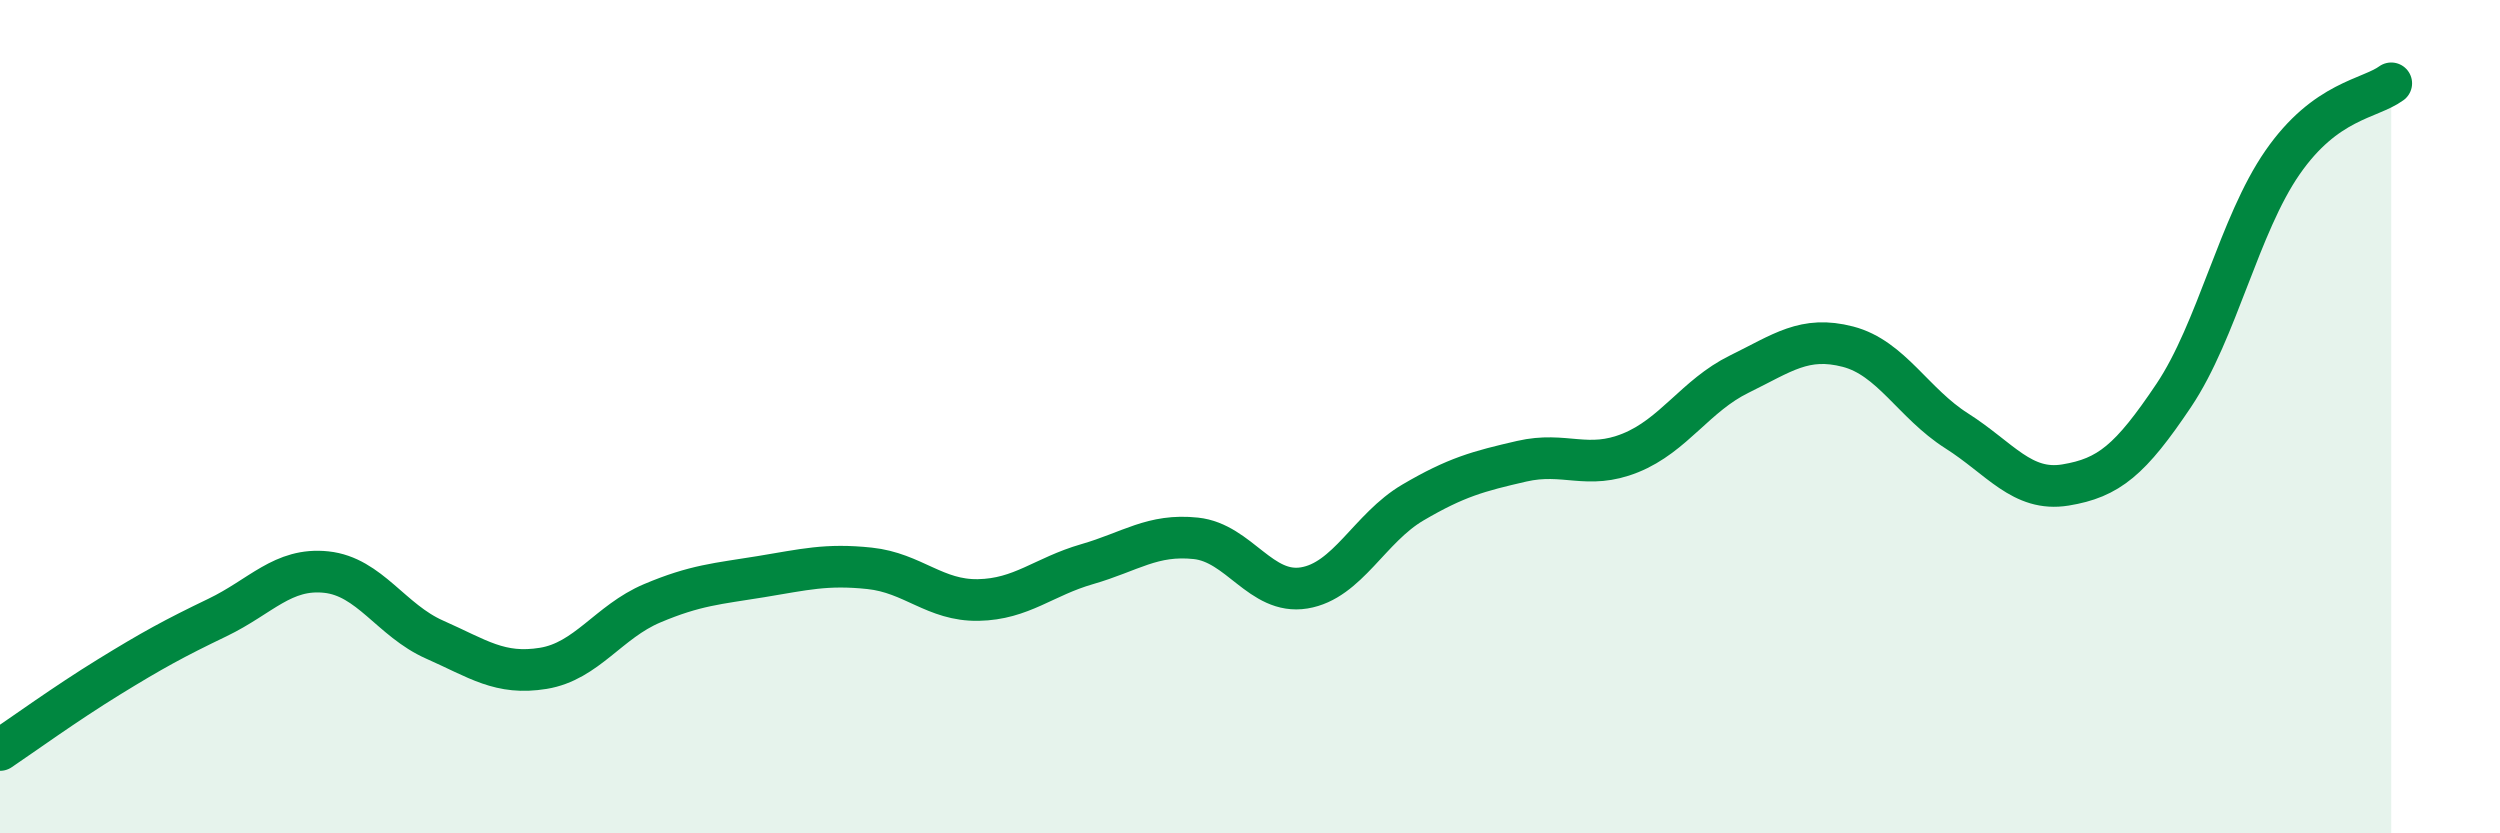 
    <svg width="60" height="20" viewBox="0 0 60 20" xmlns="http://www.w3.org/2000/svg">
      <path
        d="M 0,18 C 0.52,17.65 1.57,16.89 2.61,16.25 C 3.65,15.61 4.18,15.32 5.22,14.82 C 6.26,14.32 6.79,13.62 7.83,13.73 C 8.87,13.84 9.39,14.89 10.43,15.35 C 11.47,15.81 12,16.21 13.04,16.04 C 14.08,15.87 14.61,14.92 15.65,14.48 C 16.69,14.04 17.22,14.01 18.26,13.84 C 19.3,13.67 19.83,13.53 20.87,13.64 C 21.91,13.75 22.44,14.42 23.48,14.4 C 24.52,14.38 25.05,13.84 26.09,13.54 C 27.13,13.24 27.66,12.81 28.7,12.92 C 29.74,13.03 30.26,14.28 31.3,14.11 C 32.34,13.94 32.87,12.67 33.91,12.06 C 34.95,11.45 35.48,11.31 36.52,11.07 C 37.56,10.83 38.09,11.29 39.13,10.87 C 40.17,10.45 40.7,9.49 41.74,8.98 C 42.78,8.47 43.31,8.05 44.35,8.32 C 45.39,8.59 45.92,9.68 46.96,10.34 C 48,11 48.53,11.81 49.57,11.64 C 50.61,11.47 51.13,11.04 52.17,9.49 C 53.21,7.94 53.74,5.4 54.78,3.9 C 55.82,2.4 56.87,2.38 57.39,2L57.39 20L0 20Z"
        fill="#008740"
        opacity="0.1"
        stroke-linecap="round"
        stroke-linejoin="round"
      />
      <path
        d="M 0,18 C 0.52,17.65 1.57,16.89 2.61,16.25 C 3.65,15.61 4.18,15.32 5.22,14.82 C 6.26,14.32 6.79,13.62 7.83,13.73 C 8.87,13.84 9.39,14.89 10.43,15.35 C 11.47,15.81 12,16.21 13.04,16.04 C 14.08,15.87 14.61,14.92 15.65,14.48 C 16.69,14.04 17.22,14.01 18.26,13.84 C 19.3,13.67 19.83,13.53 20.87,13.64 C 21.91,13.75 22.44,14.42 23.48,14.4 C 24.52,14.38 25.05,13.84 26.09,13.54 C 27.13,13.24 27.66,12.81 28.7,12.92 C 29.74,13.03 30.26,14.28 31.3,14.11 C 32.34,13.94 32.87,12.67 33.91,12.06 C 34.95,11.45 35.48,11.31 36.52,11.07 C 37.56,10.83 38.09,11.29 39.13,10.87 C 40.17,10.45 40.7,9.49 41.74,8.98 C 42.78,8.47 43.31,8.05 44.35,8.32 C 45.39,8.59 45.92,9.68 46.96,10.34 C 48,11 48.53,11.81 49.57,11.64 C 50.61,11.47 51.13,11.04 52.17,9.49 C 53.21,7.94 53.74,5.4 54.78,3.9 C 55.82,2.4 56.87,2.38 57.39,2"
        stroke="#008740"
        stroke-width="1"
        fill="none"
        stroke-linecap="round"
        stroke-linejoin="round"
      />
    </svg>
  